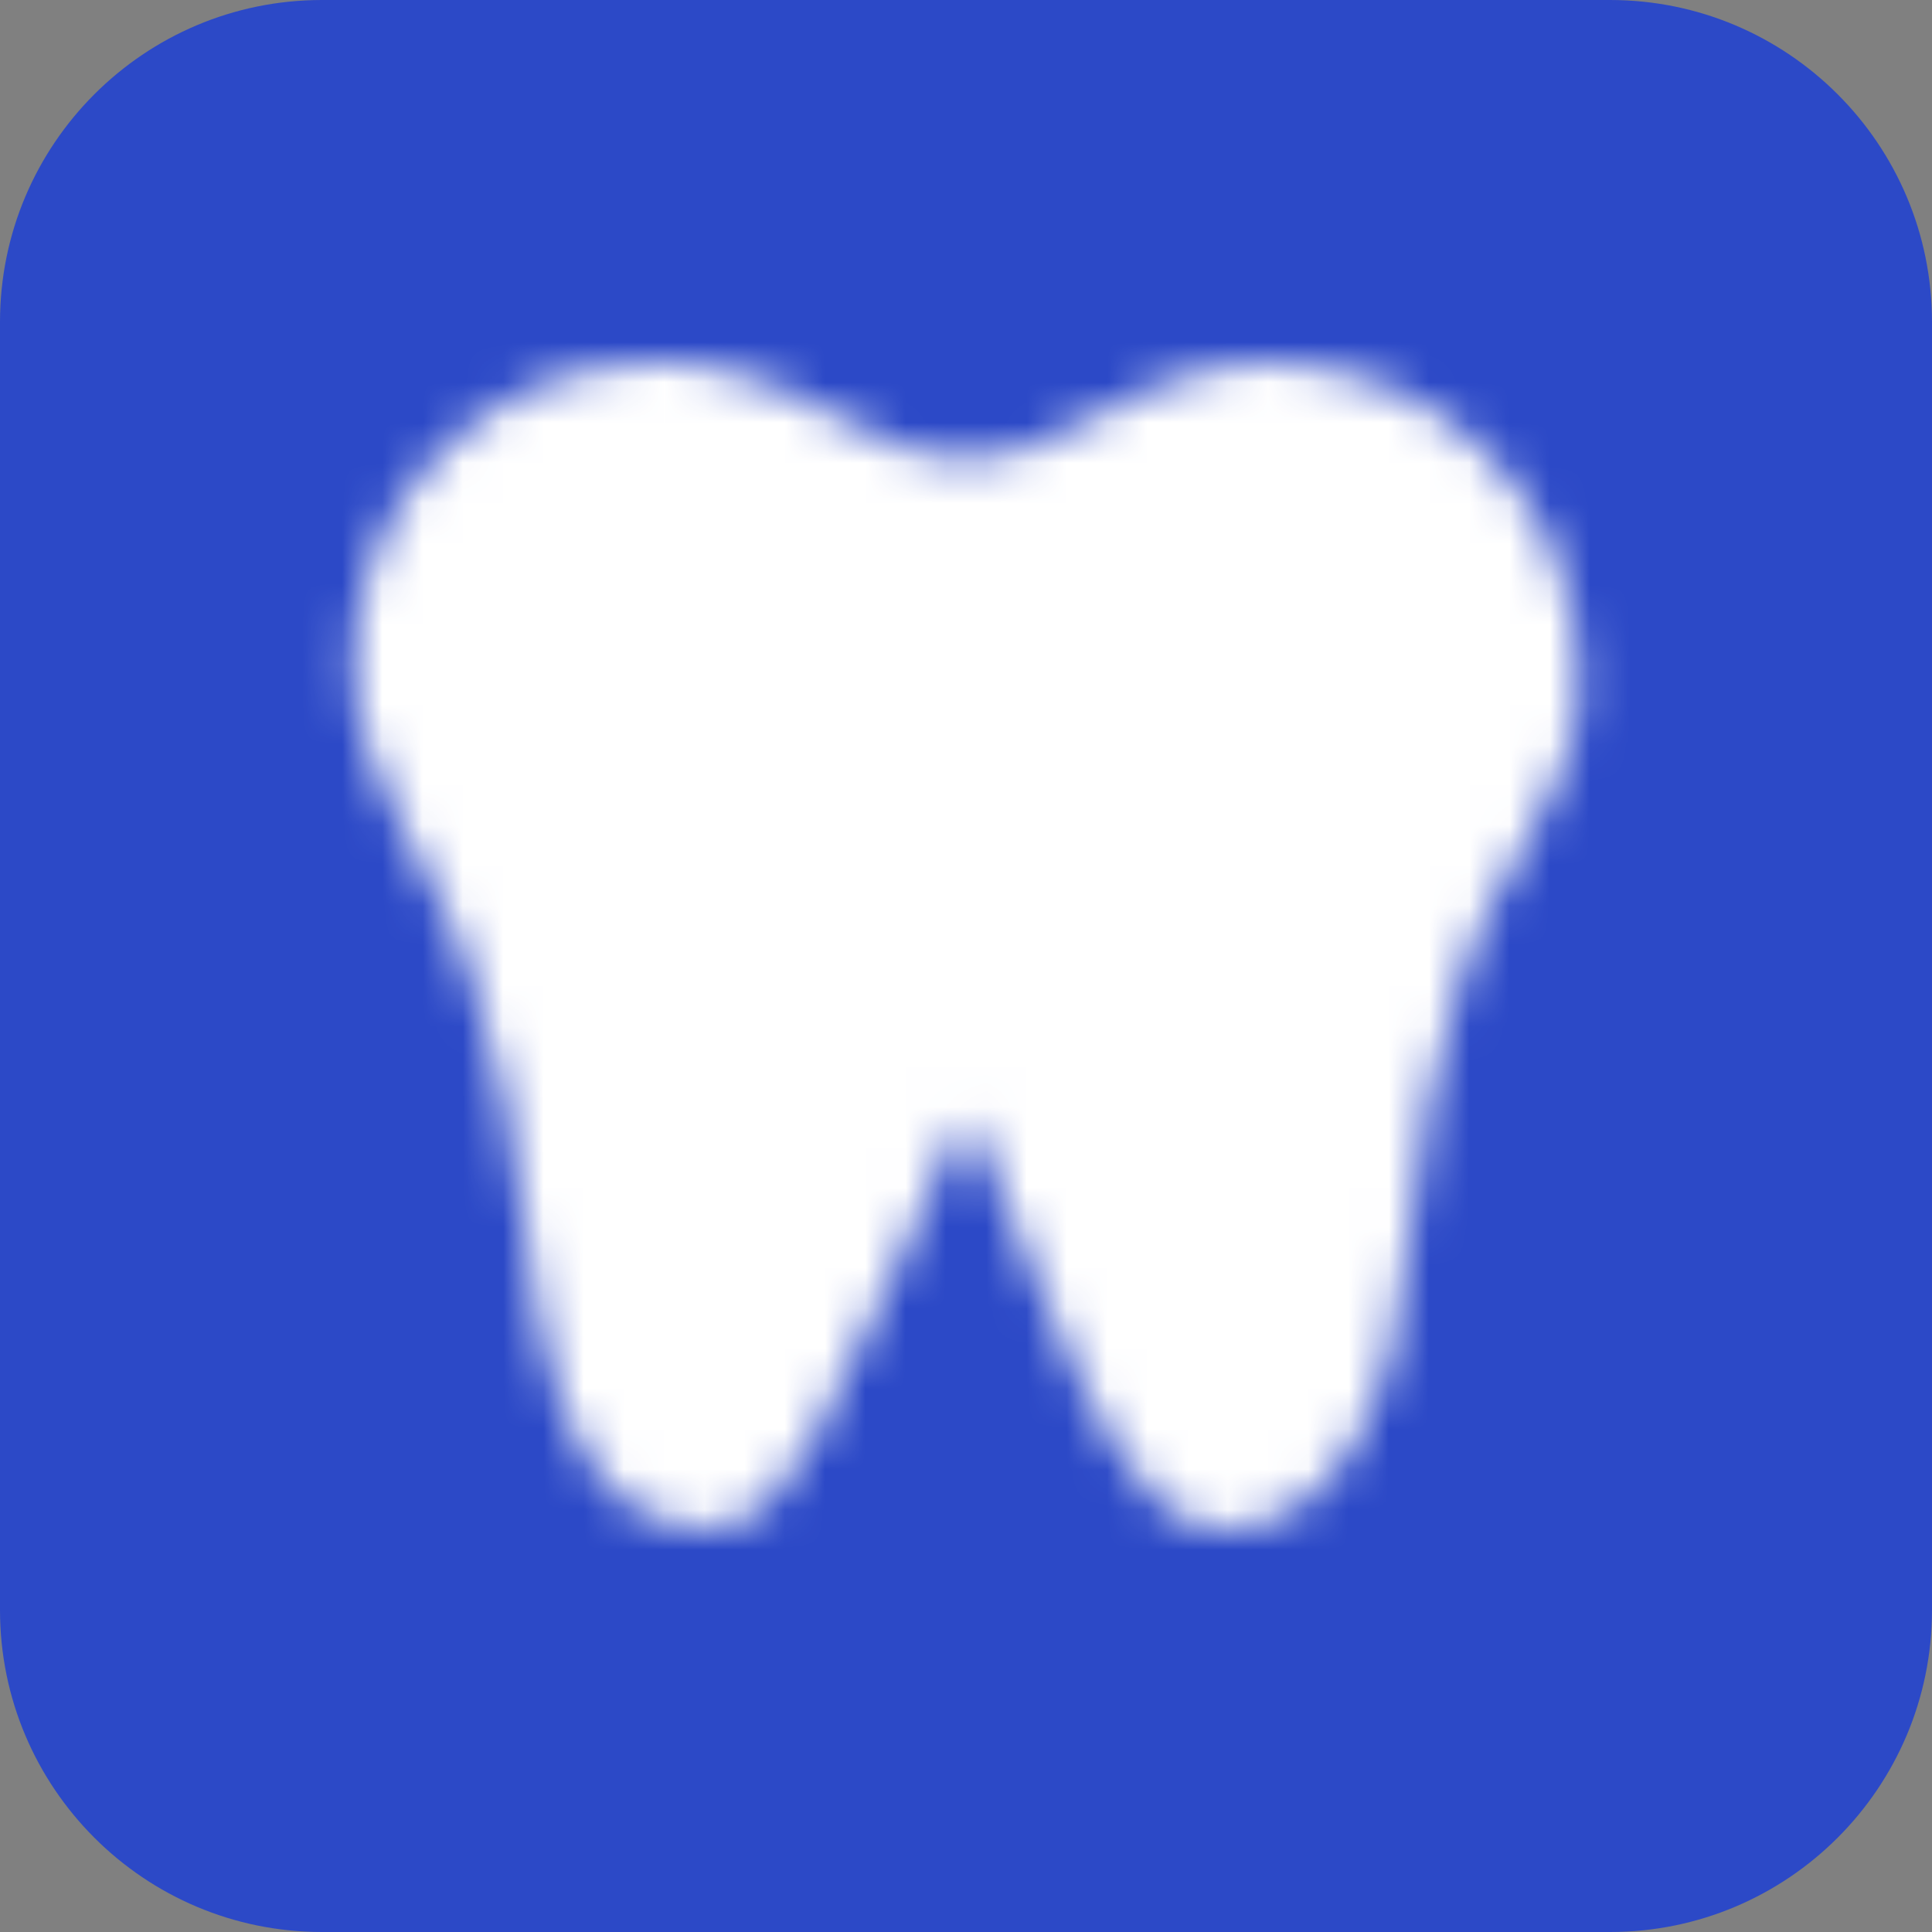 <svg width="48" height="48" viewBox="0 0 48 48" fill="none" xmlns="http://www.w3.org/2000/svg">
<rect x="0" y="0" width="48" height="48" fill="#808080" stroke="none"/>
<path d="M0 8C0 3.582 3.582 0 8 0H40C44.418 0 48 3.582 48 8V40C48 44.418 44.418 48 40 48H8C3.582 48 0 44.418 0 40V8Z" fill="#2C49C7"/>
<mask id="mask0_960_5405" style="mask-type:luminance" maskUnits="userSpaceOnUse" x="8" y="9" width="32" height="29">
<path fill-rule="evenodd" clip-rule="evenodd" d="M16.273 10H16.902C20.218 10.49 21.117 12.372 24.006 12.372C26.895 12.372 27.793 10.49 31.11 10H31.466C32.353 10 33.23 10.175 34.049 10.514C34.868 10.853 35.612 11.35 36.239 11.977C36.866 12.604 37.363 13.348 37.702 14.167C38.041 14.986 38.216 15.864 38.216 16.75V17.195C38.216 19.257 36.021 21.612 35.374 23.843C34.688 26.212 34.219 28.149 34.081 30.175C33.758 34.922 32.139 37 30.4 37C27.804 37 25.499 26.36 24.05 26.36C22.601 26.36 19.727 37 17.611 37C16.32 37 14.648 36.236 14.02 30.175C13.77 27.763 13.348 26.3 12.637 23.843C12.012 21.683 9.903 19.103 9.795 16.786C9.754 15.91 9.892 15.035 10.199 14.214C10.506 13.392 10.977 12.642 11.582 12.007C12.188 11.373 12.916 10.868 13.722 10.523C14.528 10.178 15.396 10 16.273 10Z" fill="white" stroke="white" stroke-width="2"/>
<path d="M17.953 15.303L29.691 19.087M17.953 19.087L29.691 15.303" stroke="black" stroke-width="2" stroke-linecap="round"/>
</mask>
<g mask="url(#mask0_960_5405)">
<path d="M6.953 6.447H41.058V40.553H6.953V6.447Z" fill="white"/>
</g>
</svg>
